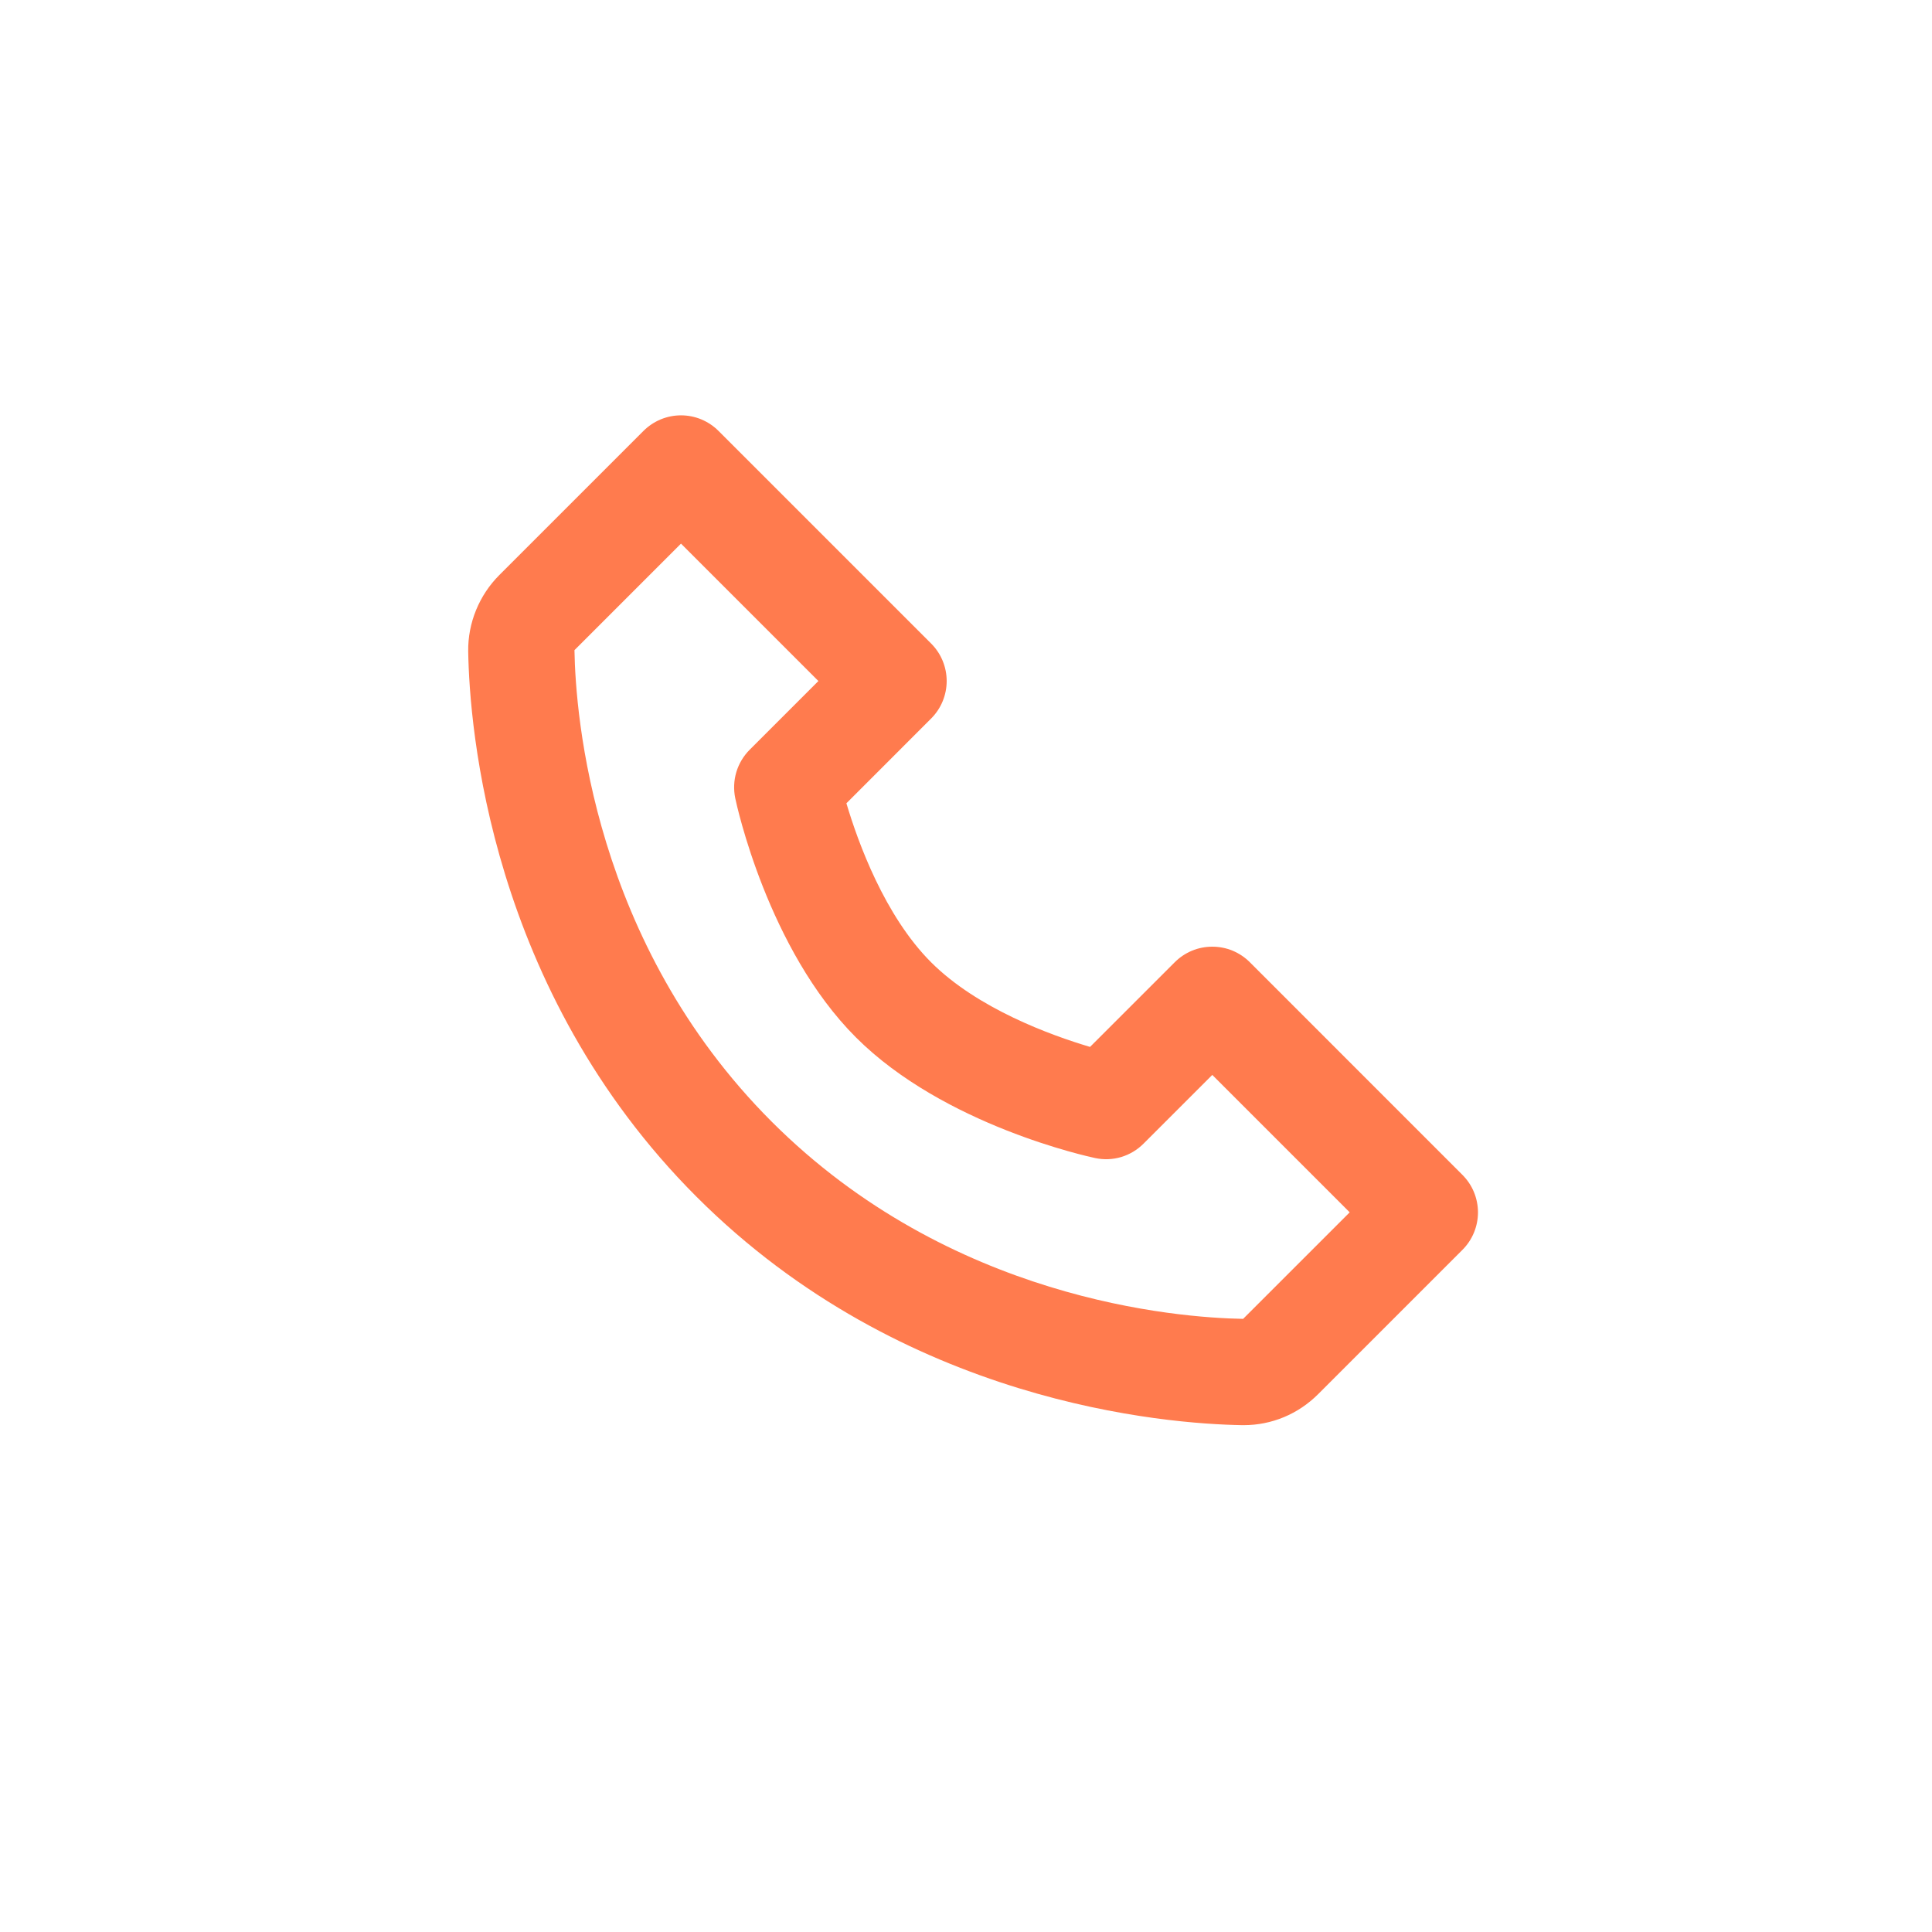 <svg width="50" height="50" viewBox="0 0 50 50" fill="none" xmlns="http://www.w3.org/2000/svg">
<path d="M32.346 24.903C32.219 24.775 32.067 24.674 31.901 24.604C31.734 24.535 31.555 24.5 31.374 24.5C31.194 24.5 31.015 24.535 30.848 24.604C30.681 24.674 30.53 24.775 30.402 24.903L28.21 27.094C27.194 26.792 25.298 26.104 24.096 24.903C22.895 23.701 22.207 21.805 21.905 20.789L24.096 18.597C24.224 18.469 24.326 18.318 24.395 18.151C24.464 17.984 24.5 17.805 24.5 17.625C24.5 17.444 24.464 17.265 24.395 17.099C24.326 16.932 24.224 16.78 24.096 16.653L18.596 11.153C18.469 11.025 18.317 10.924 18.151 10.854C17.984 10.785 17.805 10.749 17.624 10.749C17.444 10.749 17.265 10.785 17.098 10.854C16.931 10.924 16.78 11.025 16.652 11.153L12.923 14.882C12.401 15.404 12.107 16.122 12.117 16.855C12.149 18.813 12.668 25.613 18.027 30.973C23.387 36.333 30.188 36.85 32.147 36.883H32.186C32.912 36.883 33.598 36.597 34.117 36.077L37.846 32.348C37.974 32.221 38.076 32.069 38.145 31.902C38.214 31.736 38.25 31.557 38.25 31.376C38.25 31.196 38.214 31.017 38.145 30.85C38.076 30.683 37.974 30.532 37.846 30.404L32.346 24.903ZM32.172 34.132C30.456 34.103 24.585 33.642 19.971 29.028C15.343 24.399 14.895 18.508 14.867 16.826L17.624 14.069L21.18 17.625L19.402 19.403C19.241 19.564 19.122 19.763 19.056 19.982C18.991 20.201 18.982 20.433 19.028 20.657C19.061 20.815 19.868 24.564 22.151 26.847C24.433 29.129 28.183 29.936 28.341 29.97C28.565 30.018 28.797 30.009 29.016 29.944C29.235 29.878 29.434 29.759 29.595 29.597L31.374 27.819L34.93 31.375L32.172 34.132Z" fill="#FF7B4E"/>
</svg>
